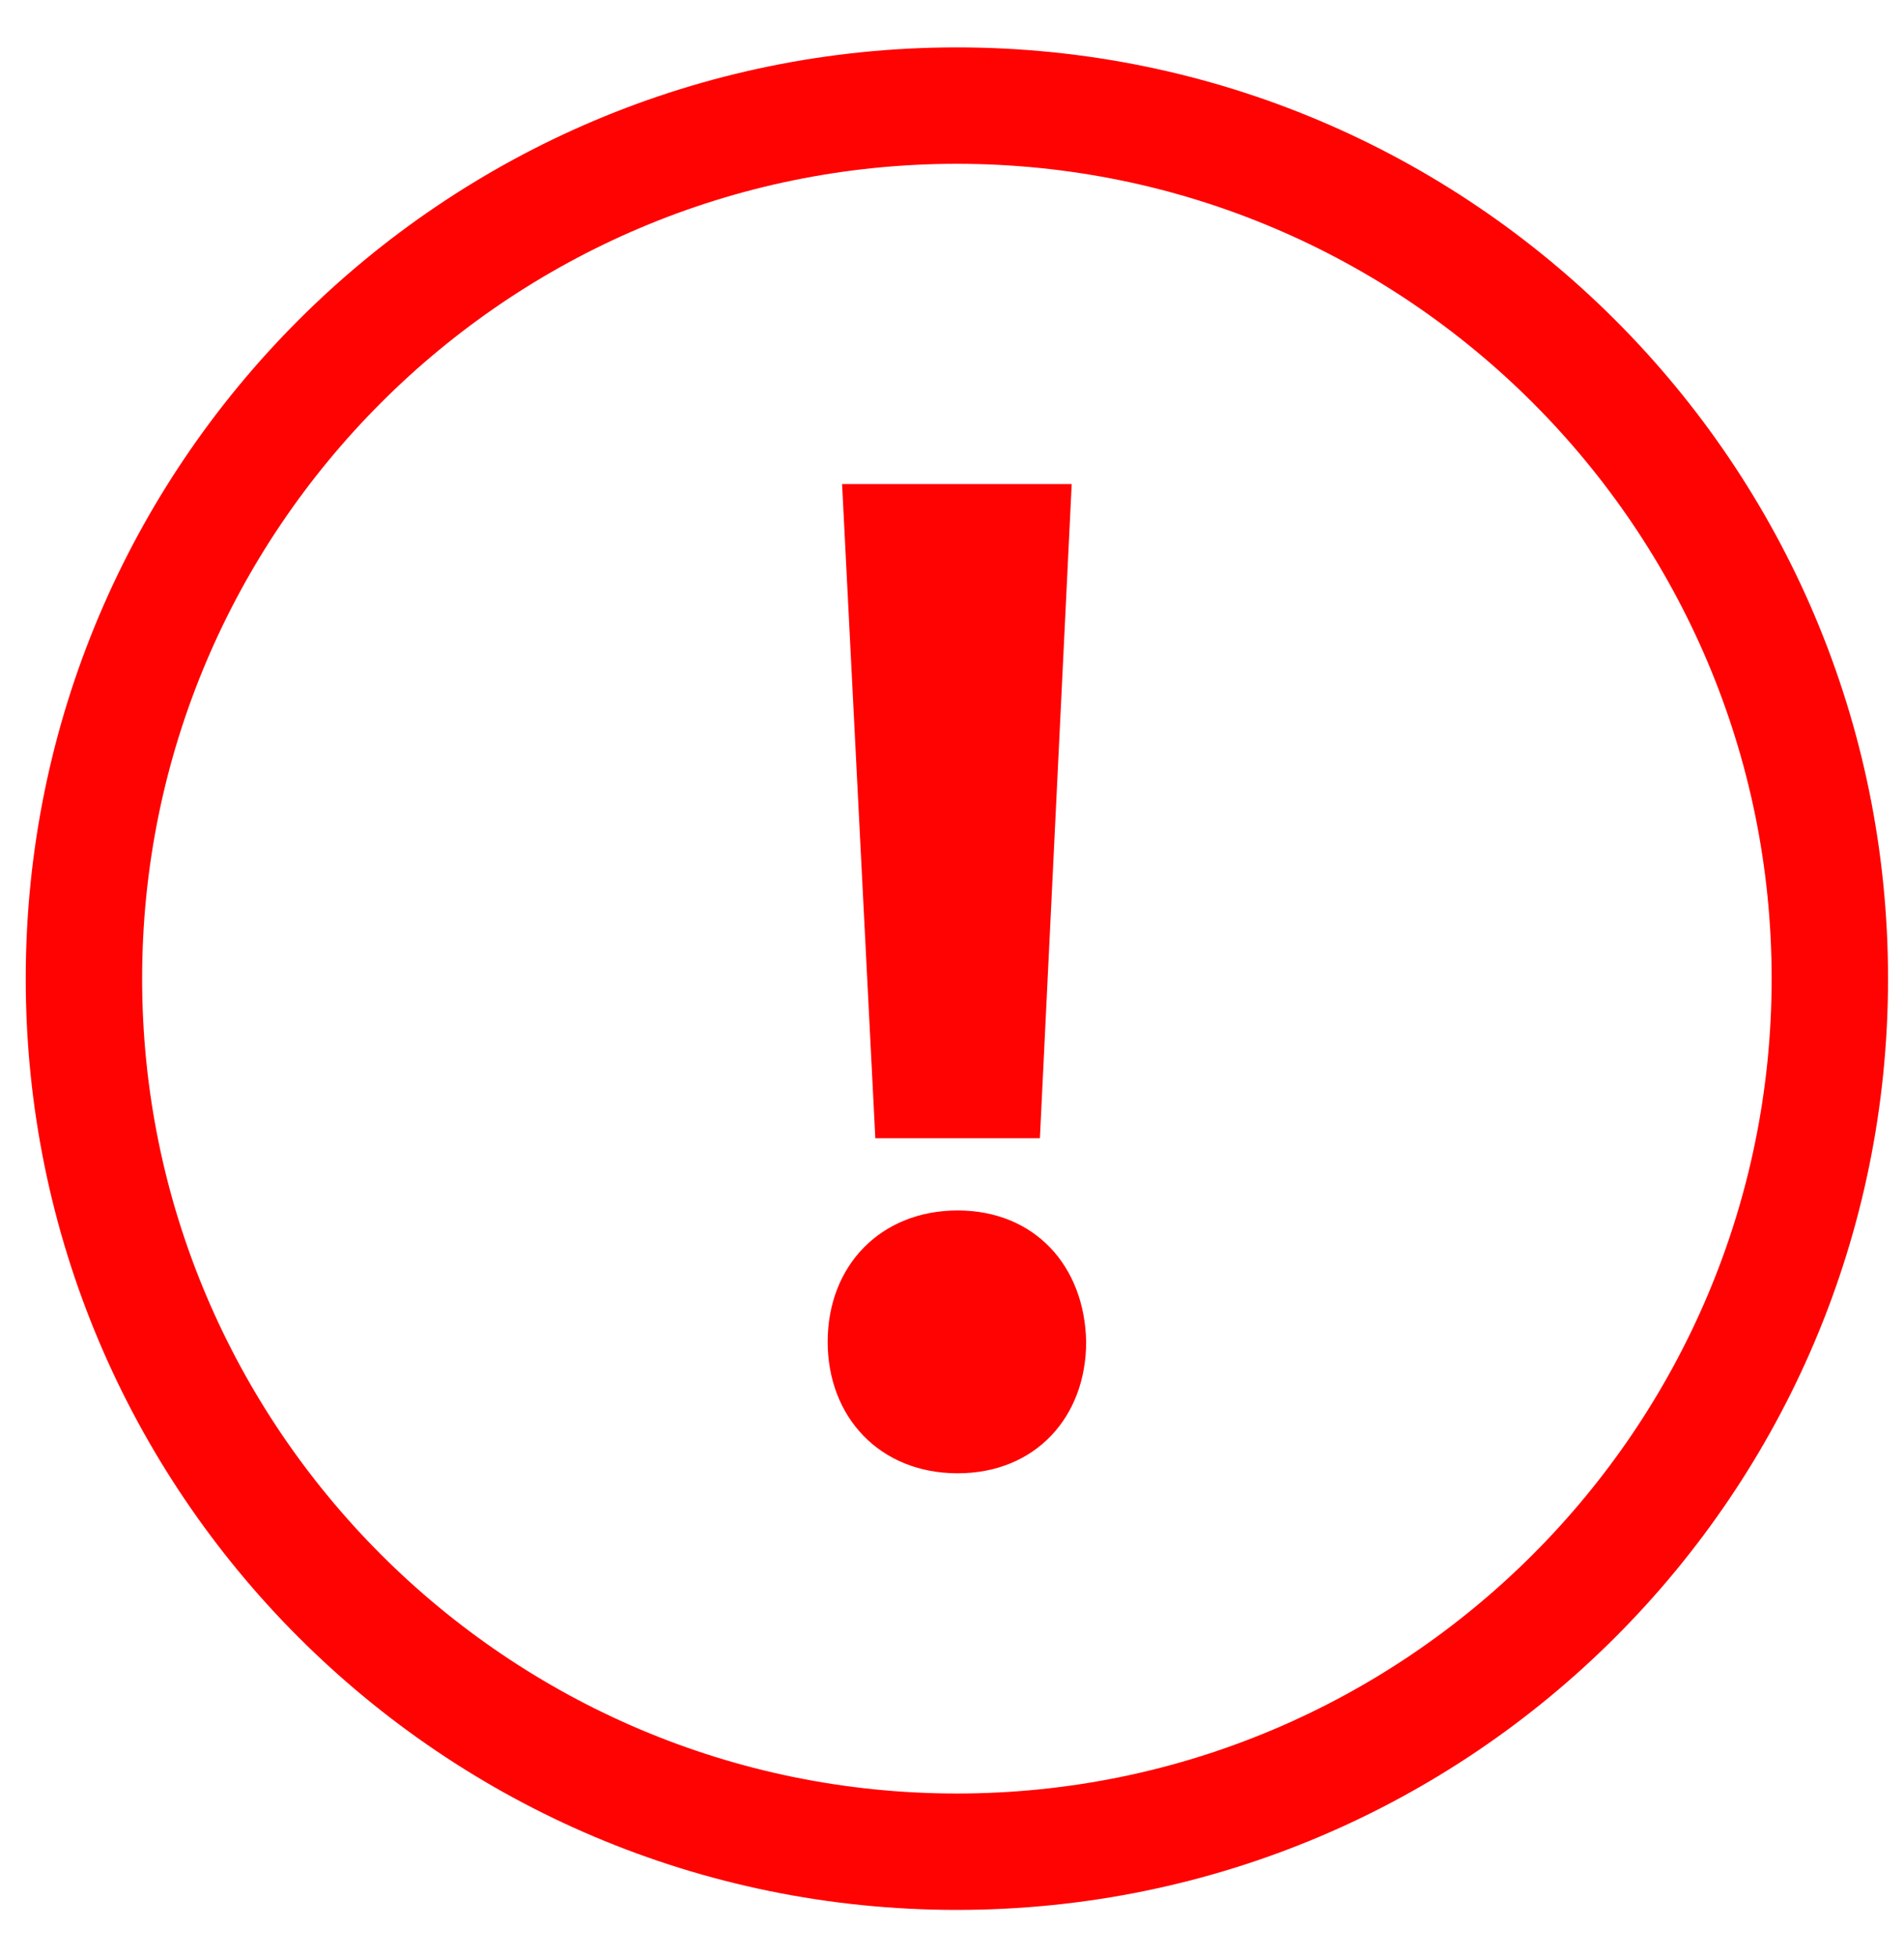 <svg width="37" height="38" viewBox="0 0 37 38" fill="none" xmlns="http://www.w3.org/2000/svg">
<g clip-path="url(#clip0_335_987)">
<path d="M18.595 0.921C8.601 0.921 0.5 9.022 0.5 19.016C0.5 29.011 8.601 37.111 18.595 37.111C28.589 37.111 36.69 29.011 36.69 19.016C36.69 9.022 28.589 0.921 18.595 0.921ZM18.595 34.849C9.864 34.849 2.762 27.747 2.762 19.016C2.762 10.286 9.864 3.183 18.595 3.183C27.326 3.183 34.428 10.286 34.428 19.016C34.428 27.747 27.326 34.849 18.595 34.849Z" fill="#FF0303"/>
<path d="M20.208 22.117L20.826 9.406H16.364L17.01 22.117H20.208Z" fill="#FF0303"/>
<path d="M18.609 23.52C17.122 23.52 16.084 24.585 16.084 26.073C16.084 27.531 17.094 28.627 18.609 28.627C20.123 28.627 21.107 27.532 21.107 26.073C21.078 24.585 20.095 23.52 18.609 23.52Z" fill="#FF0303"/>
</g>
<defs>
<clipPath id="clip0_335_987">
<rect width="36.19" height="36.19" fill="white" transform="translate(0.5 0.921)"/>
</clipPath>
</defs>
</svg>
